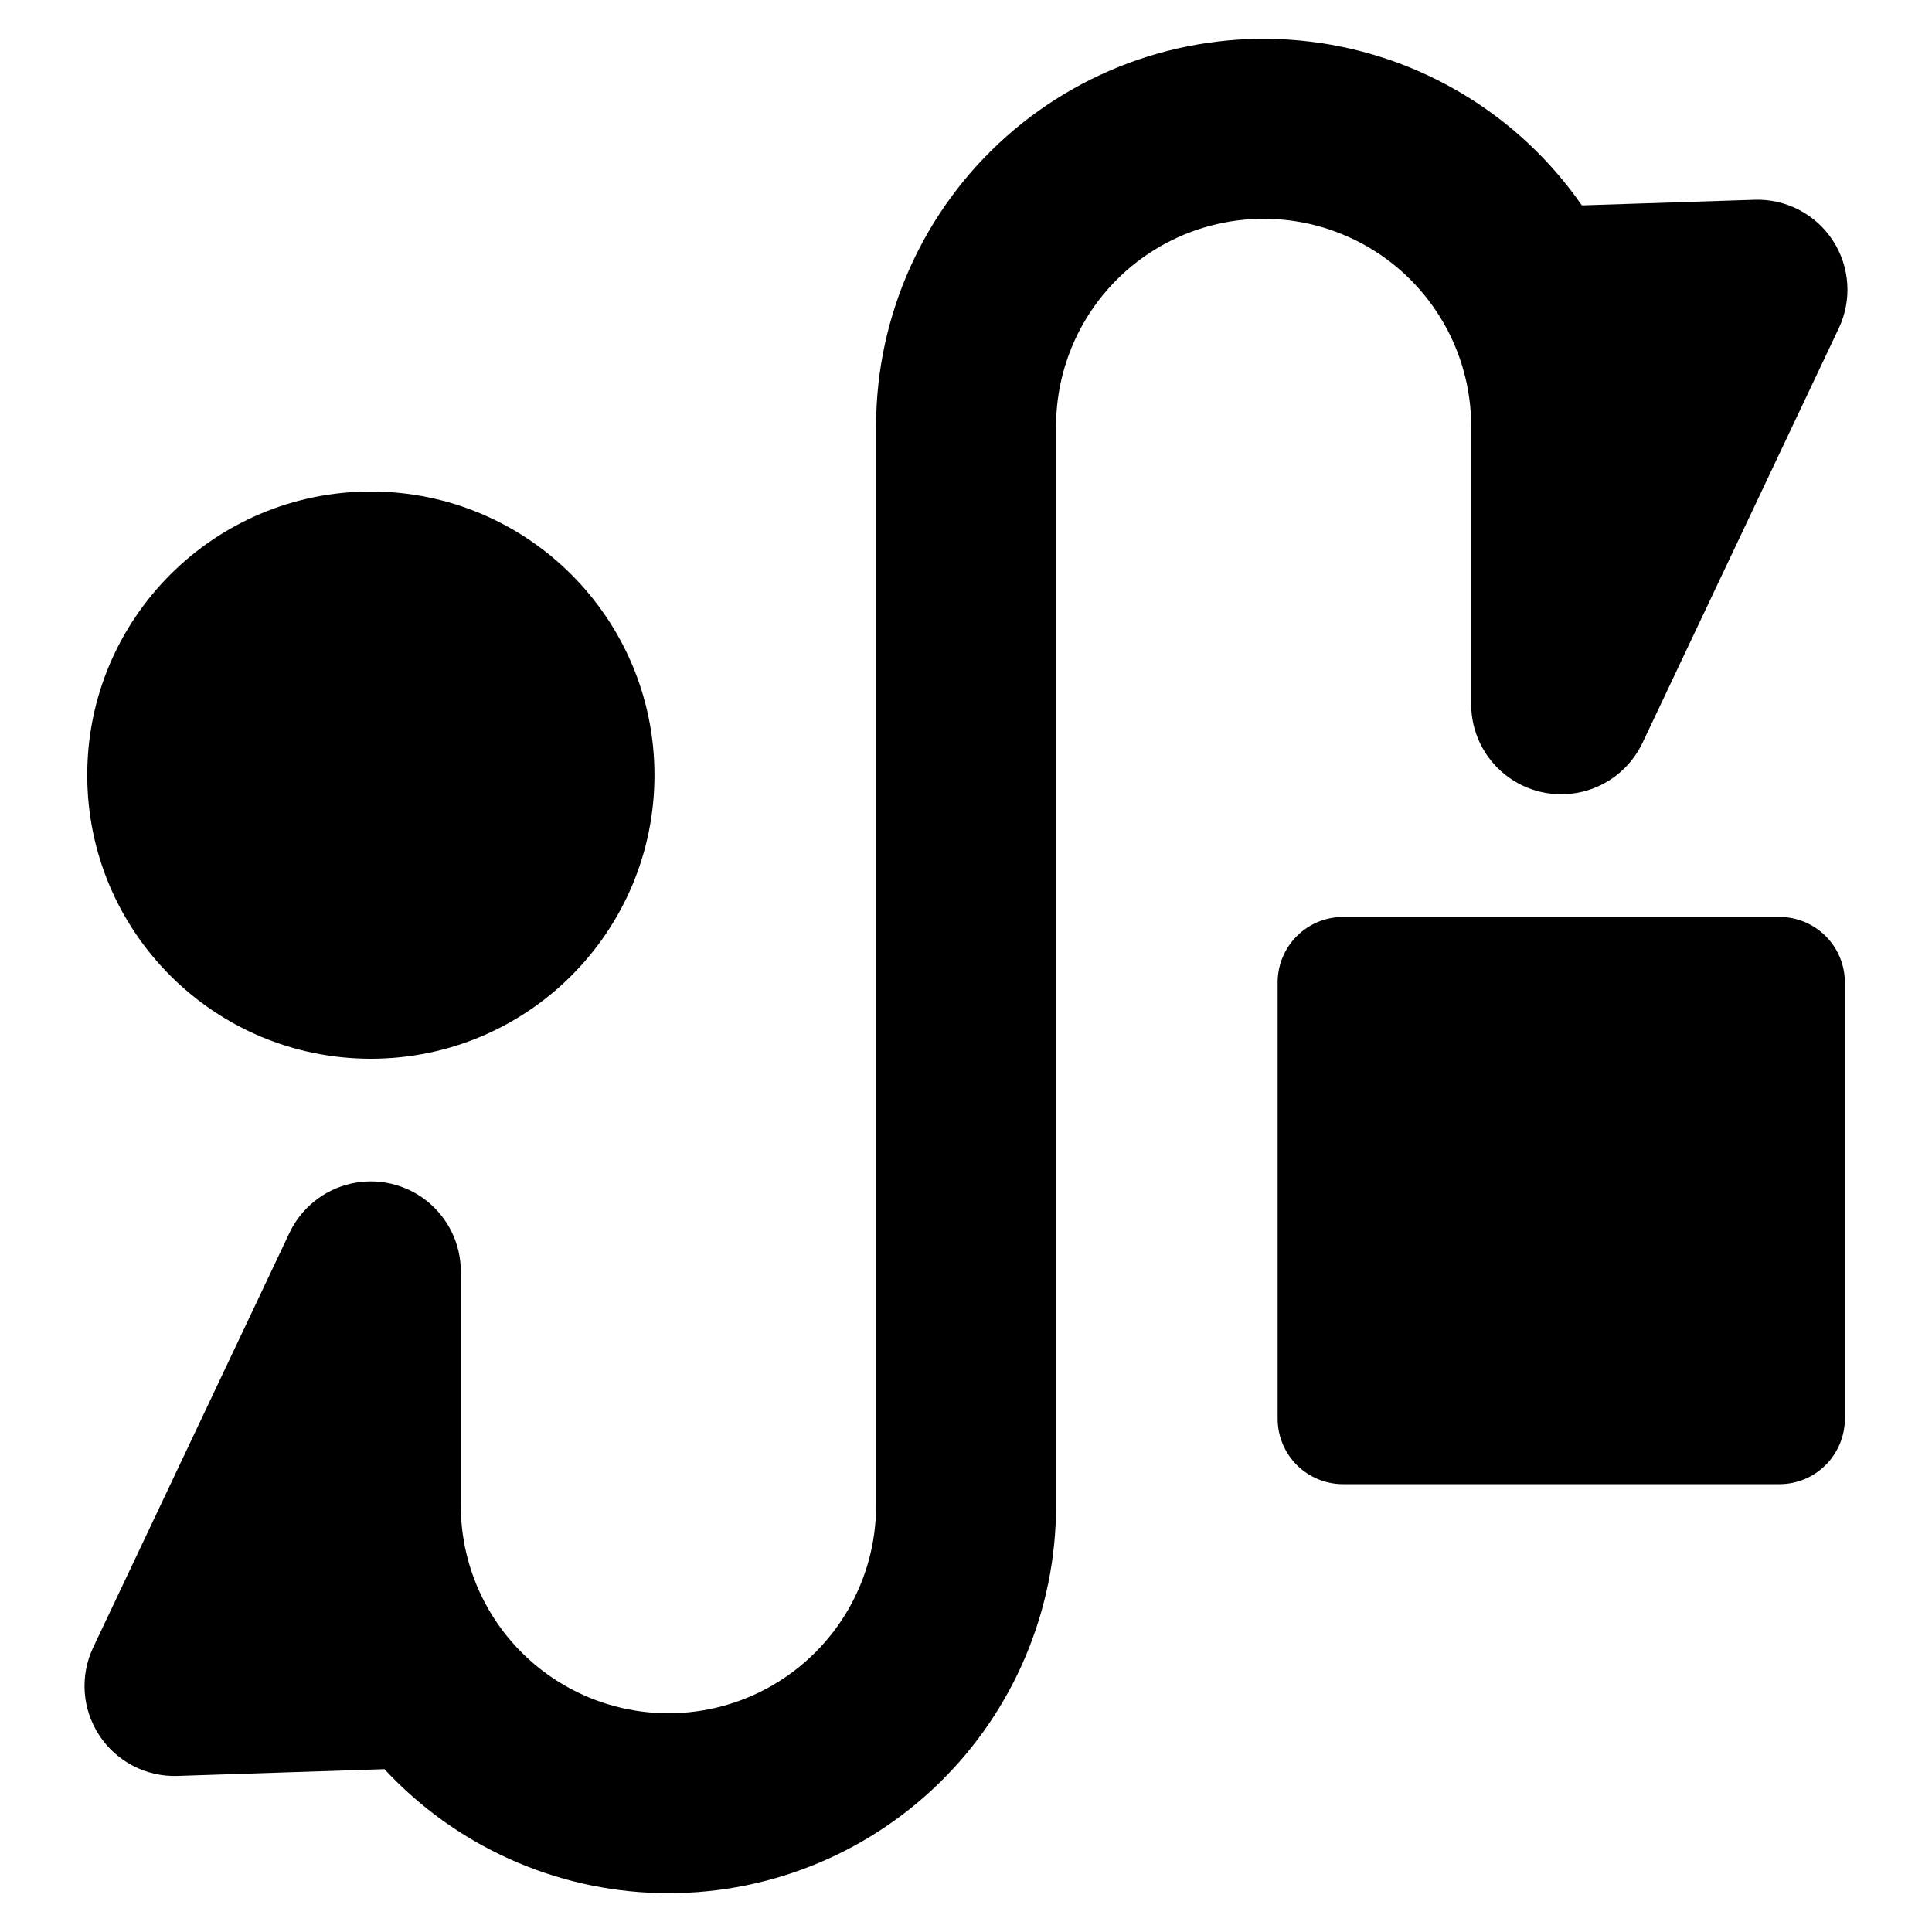 <?xml version="1.0" encoding="UTF-8"?>
<!-- Uploaded to: SVG Repo, www.svgrepo.com, Generator: SVG Repo Mixer Tools -->
<svg fill="#000000" width="800px" height="800px" version="1.1" viewBox="144 144 512 512" xmlns="http://www.w3.org/2000/svg">
 <g>
  <path d="m317.44 349.41c0 41.512-33.648 75.164-75.16 75.164s-75.16-33.652-75.16-75.164c0-41.508 33.648-75.16 75.16-75.16s75.16 33.652 75.16 75.16"/>
  <path d="m499.93 387h115.63c4.602 0 9.012 1.828 12.266 5.082 3.254 3.25 5.082 7.664 5.082 12.266v115.63c0 4.598-1.828 9.012-5.082 12.262-3.254 3.254-7.664 5.082-12.266 5.082h-115.63c-4.598 0-9.012-1.828-12.266-5.082-3.25-3.25-5.078-7.664-5.078-12.262v-115.63c0-4.602 1.828-9.016 5.078-12.266 3.254-3.254 7.668-5.082 12.266-5.082z"/>
  <path d="m533.88 256.99v73.652c0 7.277 3.324 14.152 9.023 18.68 5.699 4.523 13.148 6.199 20.238 4.547 7.086-1.648 13.031-6.445 16.145-13.023l52.02-109.87c3.555-7.512 2.945-16.336-1.613-23.285-4.562-6.953-12.41-11.027-20.719-10.754l-45.766 1.492v-0.004c-16.738-24.121-43.004-39.926-72.156-43.414-29.156-3.488-58.406 5.672-80.367 25.164-21.957 19.488-34.52 47.449-34.512 76.812v286.02c0 19.656-10.488 37.824-27.516 47.652-17.023 9.832-38 9.832-55.027 0-17.023-9.828-27.512-27.996-27.512-47.652v-62.074c0-7.277-3.324-14.152-9.023-18.68-5.699-4.523-13.148-6.199-20.238-4.547-7.086 1.648-13.031 6.445-16.145 13.023l-52.02 109.87c-3.555 7.512-2.945 16.336 1.617 23.285 4.559 6.953 12.406 11.027 20.715 10.758l54.867-1.793c18.824 20.301 45.047 32.141 72.719 32.832 27.676 0.695 54.461-9.816 74.277-29.145 19.816-19.332 30.988-45.844 30.98-73.527v-286.02c0-19.652 10.484-37.812 27.504-47.637 17.02-9.828 37.988-9.828 55.008 0 17.016 9.824 27.5 27.984 27.5 47.637z"/>
 </g>
</svg>